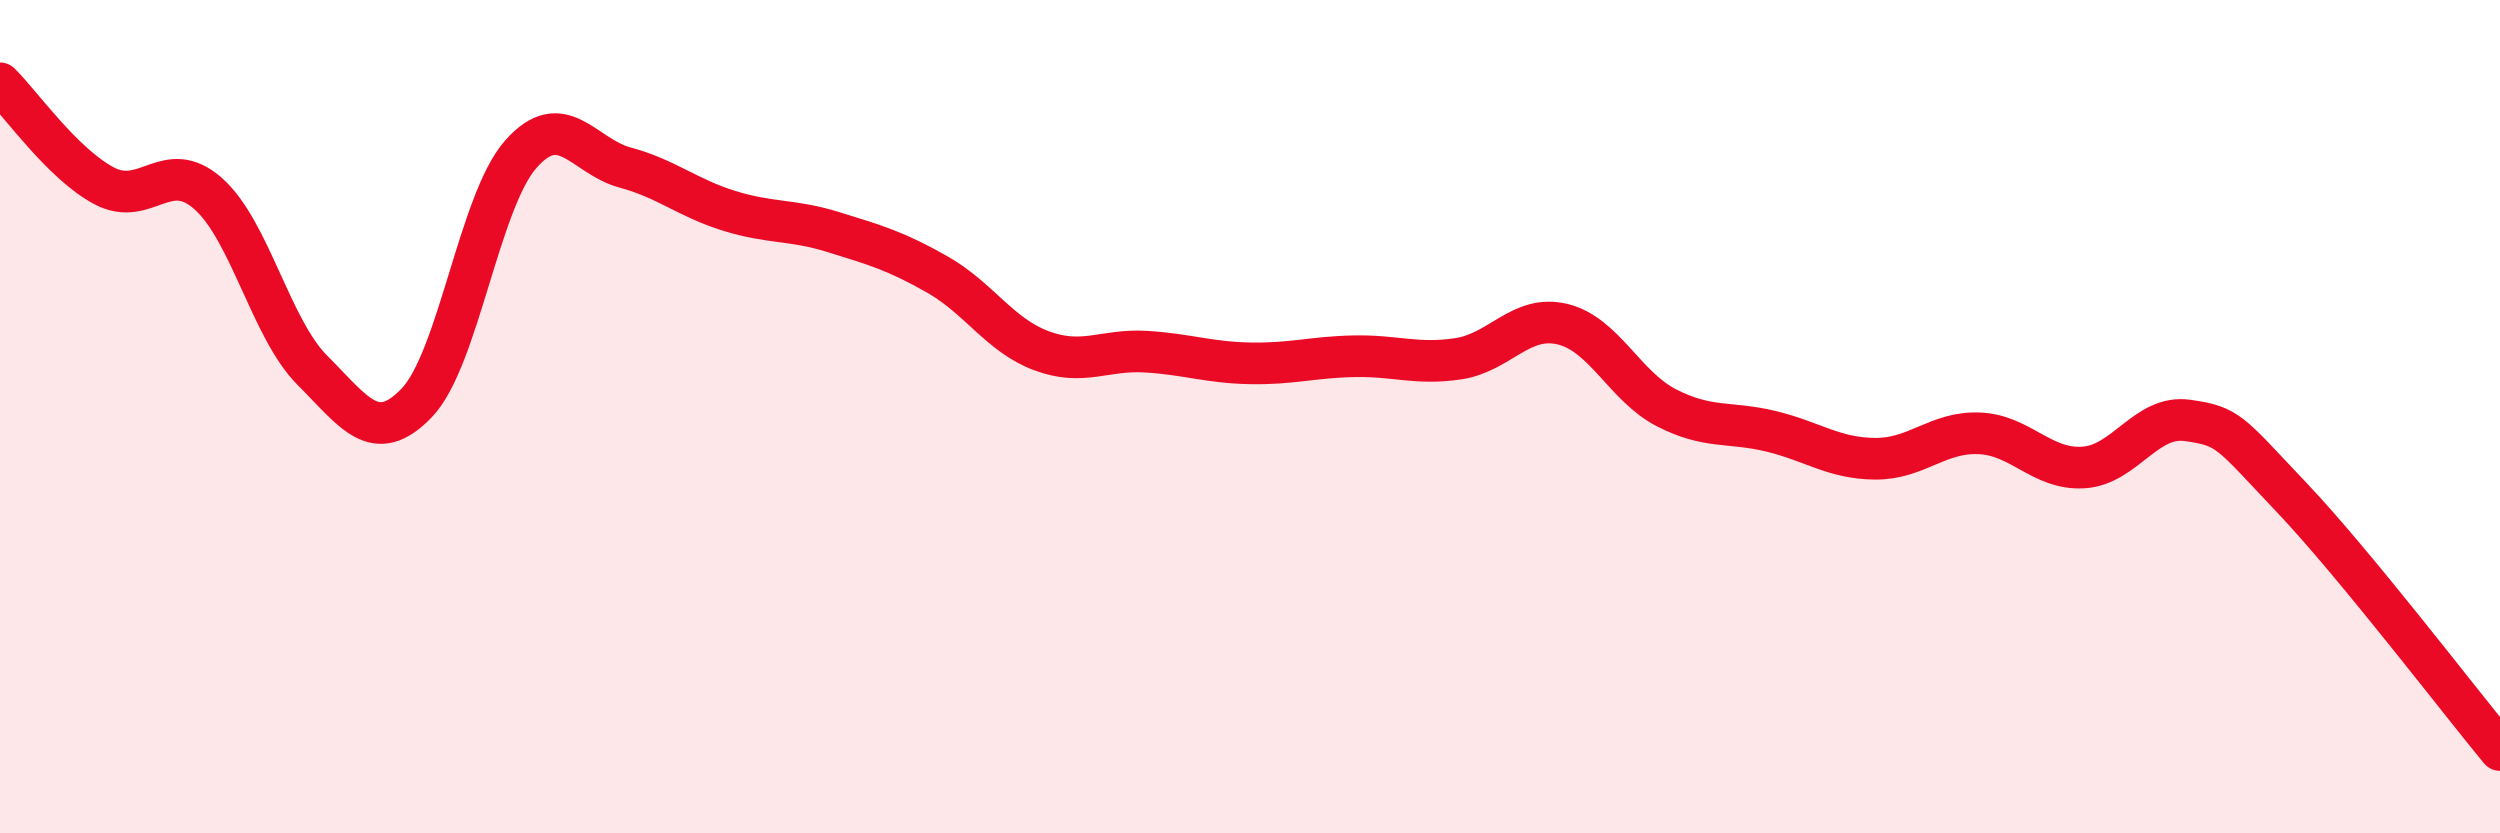 
    <svg width="60" height="20" viewBox="0 0 60 20" xmlns="http://www.w3.org/2000/svg">
      <path
        d="M 0,2 C 0.5,2.49 1.5,3.93 2.5,4.46 C 3.5,4.99 4,3.76 5,4.65 C 6,5.54 6.5,7.89 7.5,8.89 C 8.5,9.89 9,10.71 10,9.67 C 11,8.63 11.5,4.83 12.5,3.7 C 13.5,2.57 14,3.75 15,4.02 C 16,4.29 16.5,4.75 17.5,5.06 C 18.5,5.37 19,5.26 20,5.57 C 21,5.88 21.5,6.02 22.5,6.59 C 23.5,7.16 24,8.05 25,8.42 C 26,8.79 26.5,8.38 27.5,8.44 C 28.5,8.5 29,8.7 30,8.72 C 31,8.74 31.5,8.57 32.5,8.55 C 33.5,8.53 34,8.76 35,8.61 C 36,8.46 36.5,7.54 37.5,7.78 C 38.5,8.02 39,9.28 40,9.79 C 41,10.3 41.5,10.11 42.5,10.35 C 43.5,10.59 44,11 45,11.01 C 46,11.02 46.5,10.36 47.5,10.4 C 48.5,10.44 49,11.28 50,11.22 C 51,11.16 51.5,9.95 52.5,10.09 C 53.5,10.23 53.5,10.36 55,11.94 C 56.5,13.52 59,16.79 60,18L60 20L0 20Z"
        fill="#EB0A25"
        opacity="0.1"
        stroke-linecap="round"
        stroke-linejoin="round"
      />
      <path
        d="M 0,2 C 0.5,2.49 1.5,3.93 2.5,4.46 C 3.5,4.99 4,3.76 5,4.65 C 6,5.54 6.5,7.89 7.5,8.89 C 8.5,9.89 9,10.71 10,9.67 C 11,8.63 11.5,4.83 12.5,3.7 C 13.5,2.57 14,3.75 15,4.02 C 16,4.29 16.5,4.75 17.5,5.06 C 18.5,5.37 19,5.26 20,5.57 C 21,5.88 21.5,6.02 22.5,6.59 C 23.5,7.16 24,8.05 25,8.42 C 26,8.79 26.5,8.38 27.5,8.44 C 28.5,8.5 29,8.7 30,8.72 C 31,8.74 31.5,8.57 32.5,8.55 C 33.5,8.53 34,8.76 35,8.61 C 36,8.46 36.5,7.54 37.5,7.78 C 38.5,8.02 39,9.28 40,9.79 C 41,10.3 41.5,10.11 42.5,10.35 C 43.5,10.59 44,11 45,11.01 C 46,11.02 46.5,10.36 47.5,10.4 C 48.5,10.44 49,11.28 50,11.22 C 51,11.16 51.5,9.95 52.5,10.09 C 53.5,10.23 53.5,10.36 55,11.94 C 56.5,13.52 59,16.79 60,18"
        stroke="#EB0A25"
        stroke-width="1"
        fill="none"
        stroke-linecap="round"
        stroke-linejoin="round"
      />
    </svg>
  